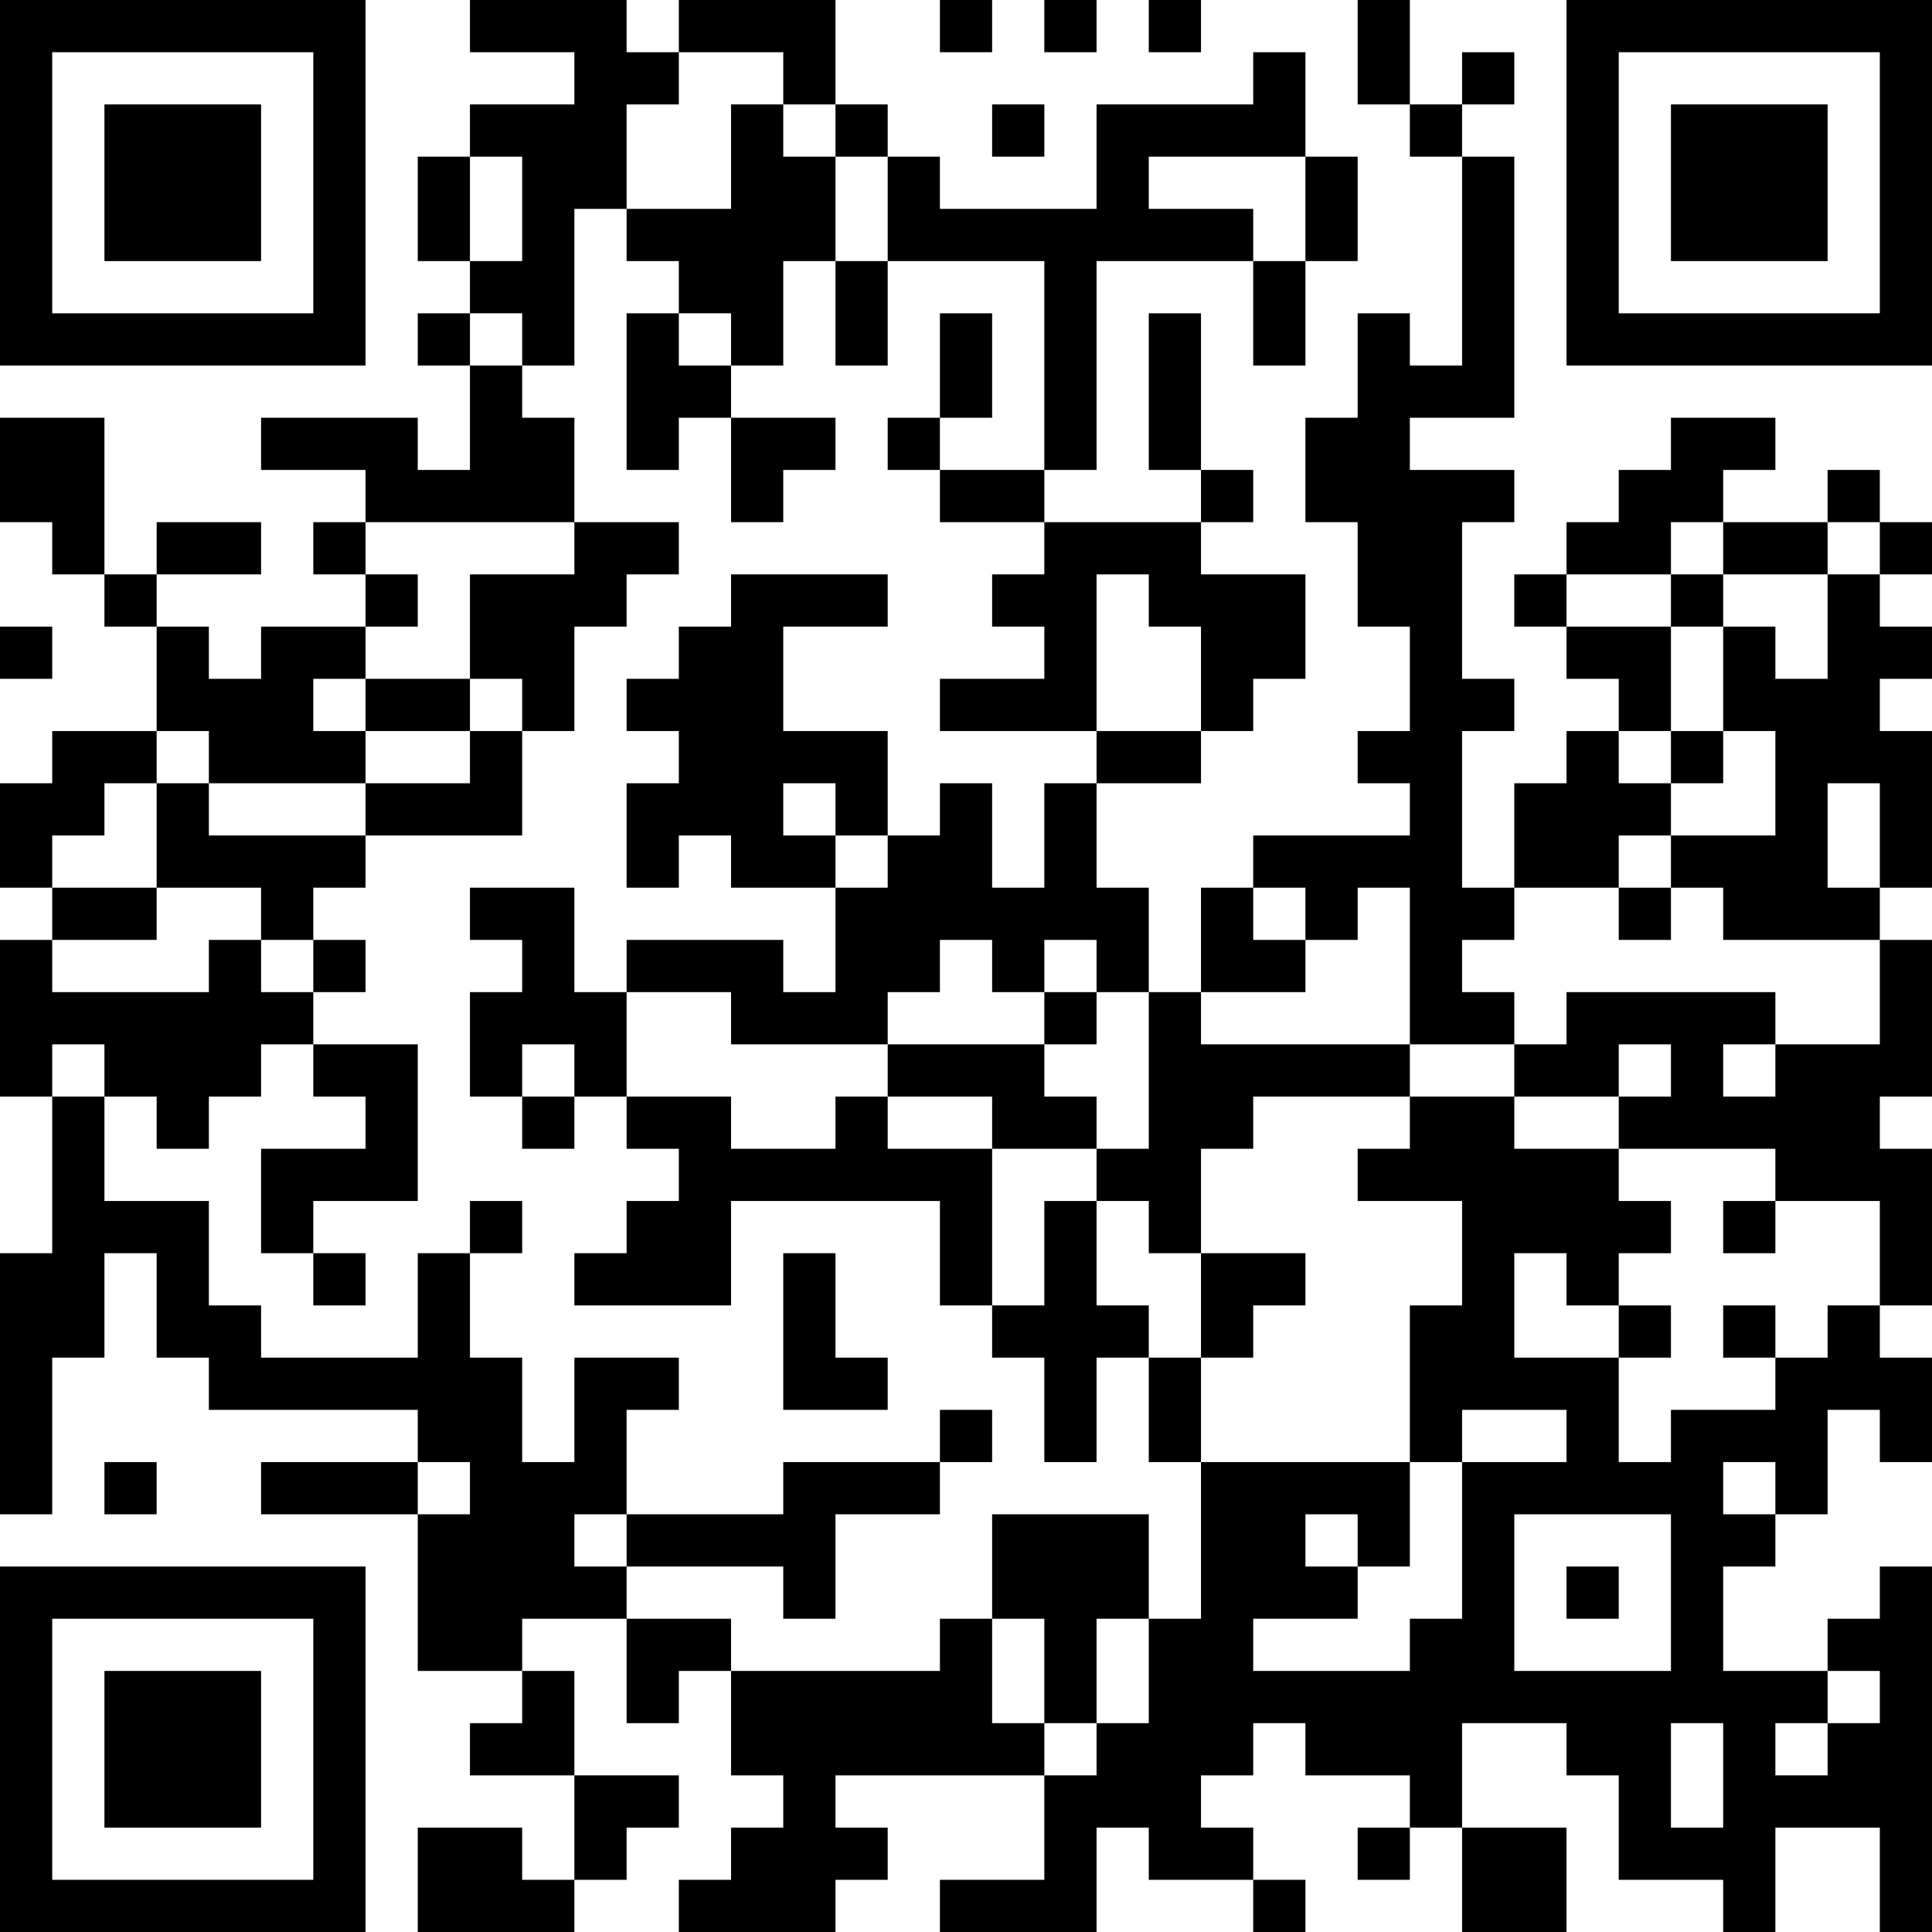<?xml version="1.0" encoding="UTF-8"?>
<svg xmlns="http://www.w3.org/2000/svg" version="1.1" width="400" height="400" viewBox="0 0 400 400"><rect x="0" y="0" width="400" height="400" fill="#ffffff"/><g transform="scale(10.811)"><g transform="translate(0,0)"><path fill-rule="evenodd" d="M9 0L9 1L11 1L11 2L9 2L9 3L8 3L8 5L9 5L9 6L8 6L8 7L9 7L9 9L8 9L8 8L5 8L5 9L7 9L7 10L6 10L6 11L7 11L7 12L5 12L5 13L4 13L4 12L3 12L3 11L5 11L5 10L3 10L3 11L2 11L2 8L0 8L0 10L1 10L1 11L2 11L2 12L3 12L3 14L1 14L1 15L0 15L0 17L1 17L1 18L0 18L0 21L1 21L1 24L0 24L0 29L1 29L1 26L2 26L2 24L3 24L3 26L4 26L4 27L8 27L8 28L5 28L5 29L8 29L8 32L10 32L10 33L9 33L9 34L11 34L11 36L10 36L10 35L8 35L8 37L11 37L11 36L12 36L12 35L13 35L13 34L11 34L11 32L10 32L10 31L12 31L12 33L13 33L13 32L14 32L14 34L15 34L15 35L14 35L14 36L13 36L13 37L16 37L16 36L17 36L17 35L16 35L16 34L20 34L20 36L18 36L18 37L21 37L21 35L22 35L22 36L24 36L24 37L25 37L25 36L24 36L24 35L23 35L23 34L24 34L24 33L25 33L25 34L27 34L27 35L26 35L26 36L27 36L27 35L28 35L28 37L30 37L30 35L28 35L28 33L30 33L30 34L31 34L31 36L33 36L33 37L34 37L34 35L36 35L36 37L37 37L37 30L36 30L36 31L35 31L35 32L33 32L33 30L34 30L34 29L35 29L35 27L36 27L36 28L37 28L37 26L36 26L36 25L37 25L37 22L36 22L36 21L37 21L37 18L36 18L36 17L37 17L37 14L36 14L36 13L37 13L37 12L36 12L36 11L37 11L37 10L36 10L36 9L35 9L35 10L33 10L33 9L34 9L34 8L32 8L32 9L31 9L31 10L30 10L30 11L29 11L29 12L30 12L30 13L31 13L31 14L30 14L30 15L29 15L29 17L28 17L28 14L29 14L29 13L28 13L28 10L29 10L29 9L27 9L27 8L29 8L29 3L28 3L28 2L29 2L29 1L28 1L28 2L27 2L27 0L26 0L26 2L27 2L27 3L28 3L28 7L27 7L27 6L26 6L26 8L25 8L25 10L26 10L26 12L27 12L27 14L26 14L26 15L27 15L27 16L24 16L24 17L23 17L23 19L22 19L22 17L21 17L21 15L23 15L23 14L24 14L24 13L25 13L25 11L23 11L23 10L24 10L24 9L23 9L23 6L22 6L22 9L23 9L23 10L20 10L20 9L21 9L21 5L24 5L24 7L25 7L25 5L26 5L26 3L25 3L25 1L24 1L24 2L21 2L21 4L18 4L18 3L17 3L17 2L16 2L16 0L13 0L13 1L12 1L12 0ZM18 0L18 1L19 1L19 0ZM20 0L20 1L21 1L21 0ZM22 0L22 1L23 1L23 0ZM13 1L13 2L12 2L12 4L11 4L11 7L10 7L10 6L9 6L9 7L10 7L10 8L11 8L11 10L7 10L7 11L8 11L8 12L7 12L7 13L6 13L6 14L7 14L7 15L4 15L4 14L3 14L3 15L2 15L2 16L1 16L1 17L3 17L3 18L1 18L1 19L4 19L4 18L5 18L5 19L6 19L6 20L5 20L5 21L4 21L4 22L3 22L3 21L2 21L2 20L1 20L1 21L2 21L2 23L4 23L4 25L5 25L5 26L8 26L8 24L9 24L9 26L10 26L10 28L11 28L11 26L13 26L13 27L12 27L12 29L11 29L11 30L12 30L12 31L14 31L14 32L18 32L18 31L19 31L19 33L20 33L20 34L21 34L21 33L22 33L22 31L23 31L23 28L27 28L27 30L26 30L26 29L25 29L25 30L26 30L26 31L24 31L24 32L27 32L27 31L28 31L28 28L30 28L30 27L28 27L28 28L27 28L27 25L28 25L28 23L26 23L26 22L27 22L27 21L29 21L29 22L31 22L31 23L32 23L32 24L31 24L31 25L30 25L30 24L29 24L29 26L31 26L31 28L32 28L32 27L34 27L34 26L35 26L35 25L36 25L36 23L34 23L34 22L31 22L31 21L32 21L32 20L31 20L31 21L29 21L29 20L30 20L30 19L34 19L34 20L33 20L33 21L34 21L34 20L36 20L36 18L33 18L33 17L32 17L32 16L34 16L34 14L33 14L33 12L34 12L34 13L35 13L35 11L36 11L36 10L35 10L35 11L33 11L33 10L32 10L32 11L30 11L30 12L32 12L32 14L31 14L31 15L32 15L32 16L31 16L31 17L29 17L29 18L28 18L28 19L29 19L29 20L27 20L27 17L26 17L26 18L25 18L25 17L24 17L24 18L25 18L25 19L23 19L23 20L27 20L27 21L24 21L24 22L23 22L23 24L22 24L22 23L21 23L21 22L22 22L22 19L21 19L21 18L20 18L20 19L19 19L19 18L18 18L18 19L17 19L17 20L14 20L14 19L12 19L12 18L15 18L15 19L16 19L16 17L17 17L17 16L18 16L18 15L19 15L19 17L20 17L20 15L21 15L21 14L23 14L23 12L22 12L22 11L21 11L21 14L18 14L18 13L20 13L20 12L19 12L19 11L20 11L20 10L18 10L18 9L20 9L20 5L17 5L17 3L16 3L16 2L15 2L15 1ZM14 2L14 4L12 4L12 5L13 5L13 6L12 6L12 9L13 9L13 8L14 8L14 10L15 10L15 9L16 9L16 8L14 8L14 7L15 7L15 5L16 5L16 7L17 7L17 5L16 5L16 3L15 3L15 2ZM19 2L19 3L20 3L20 2ZM9 3L9 5L10 5L10 3ZM22 3L22 4L24 4L24 5L25 5L25 3ZM13 6L13 7L14 7L14 6ZM18 6L18 8L17 8L17 9L18 9L18 8L19 8L19 6ZM11 10L11 11L9 11L9 13L7 13L7 14L9 14L9 15L7 15L7 16L4 16L4 15L3 15L3 17L5 17L5 18L6 18L6 19L7 19L7 18L6 18L6 17L7 17L7 16L10 16L10 14L11 14L11 12L12 12L12 11L13 11L13 10ZM14 11L14 12L13 12L13 13L12 13L12 14L13 14L13 15L12 15L12 17L13 17L13 16L14 16L14 17L16 17L16 16L17 16L17 14L15 14L15 12L17 12L17 11ZM32 11L32 12L33 12L33 11ZM0 12L0 13L1 13L1 12ZM9 13L9 14L10 14L10 13ZM32 14L32 15L33 15L33 14ZM15 15L15 16L16 16L16 15ZM35 15L35 17L36 17L36 15ZM9 17L9 18L10 18L10 19L9 19L9 21L10 21L10 22L11 22L11 21L12 21L12 22L13 22L13 23L12 23L12 24L11 24L11 25L14 25L14 23L18 23L18 25L19 25L19 26L20 26L20 28L21 28L21 26L22 26L22 28L23 28L23 26L24 26L24 25L25 25L25 24L23 24L23 26L22 26L22 25L21 25L21 23L20 23L20 25L19 25L19 22L21 22L21 21L20 21L20 20L21 20L21 19L20 19L20 20L17 20L17 21L16 21L16 22L14 22L14 21L12 21L12 19L11 19L11 17ZM31 17L31 18L32 18L32 17ZM6 20L6 21L7 21L7 22L5 22L5 24L6 24L6 25L7 25L7 24L6 24L6 23L8 23L8 20ZM10 20L10 21L11 21L11 20ZM17 21L17 22L19 22L19 21ZM9 23L9 24L10 24L10 23ZM33 23L33 24L34 24L34 23ZM15 24L15 27L17 27L17 26L16 26L16 24ZM31 25L31 26L32 26L32 25ZM33 25L33 26L34 26L34 25ZM18 27L18 28L15 28L15 29L12 29L12 30L15 30L15 31L16 31L16 29L18 29L18 28L19 28L19 27ZM2 28L2 29L3 29L3 28ZM8 28L8 29L9 29L9 28ZM33 28L33 29L34 29L34 28ZM19 29L19 31L20 31L20 33L21 33L21 31L22 31L22 29ZM29 29L29 32L32 32L32 29ZM30 30L30 31L31 31L31 30ZM35 32L35 33L34 33L34 34L35 34L35 33L36 33L36 32ZM32 33L32 35L33 35L33 33ZM0 0L0 7L7 7L7 0ZM1 1L1 6L6 6L6 1ZM2 2L2 5L5 5L5 2ZM30 0L30 7L37 7L37 0ZM31 1L31 6L36 6L36 1ZM32 2L32 5L35 5L35 2ZM0 30L0 37L7 37L7 30ZM1 31L1 36L6 36L6 31ZM2 32L2 35L5 35L5 32Z" fill="#000000"/></g></g></svg>

